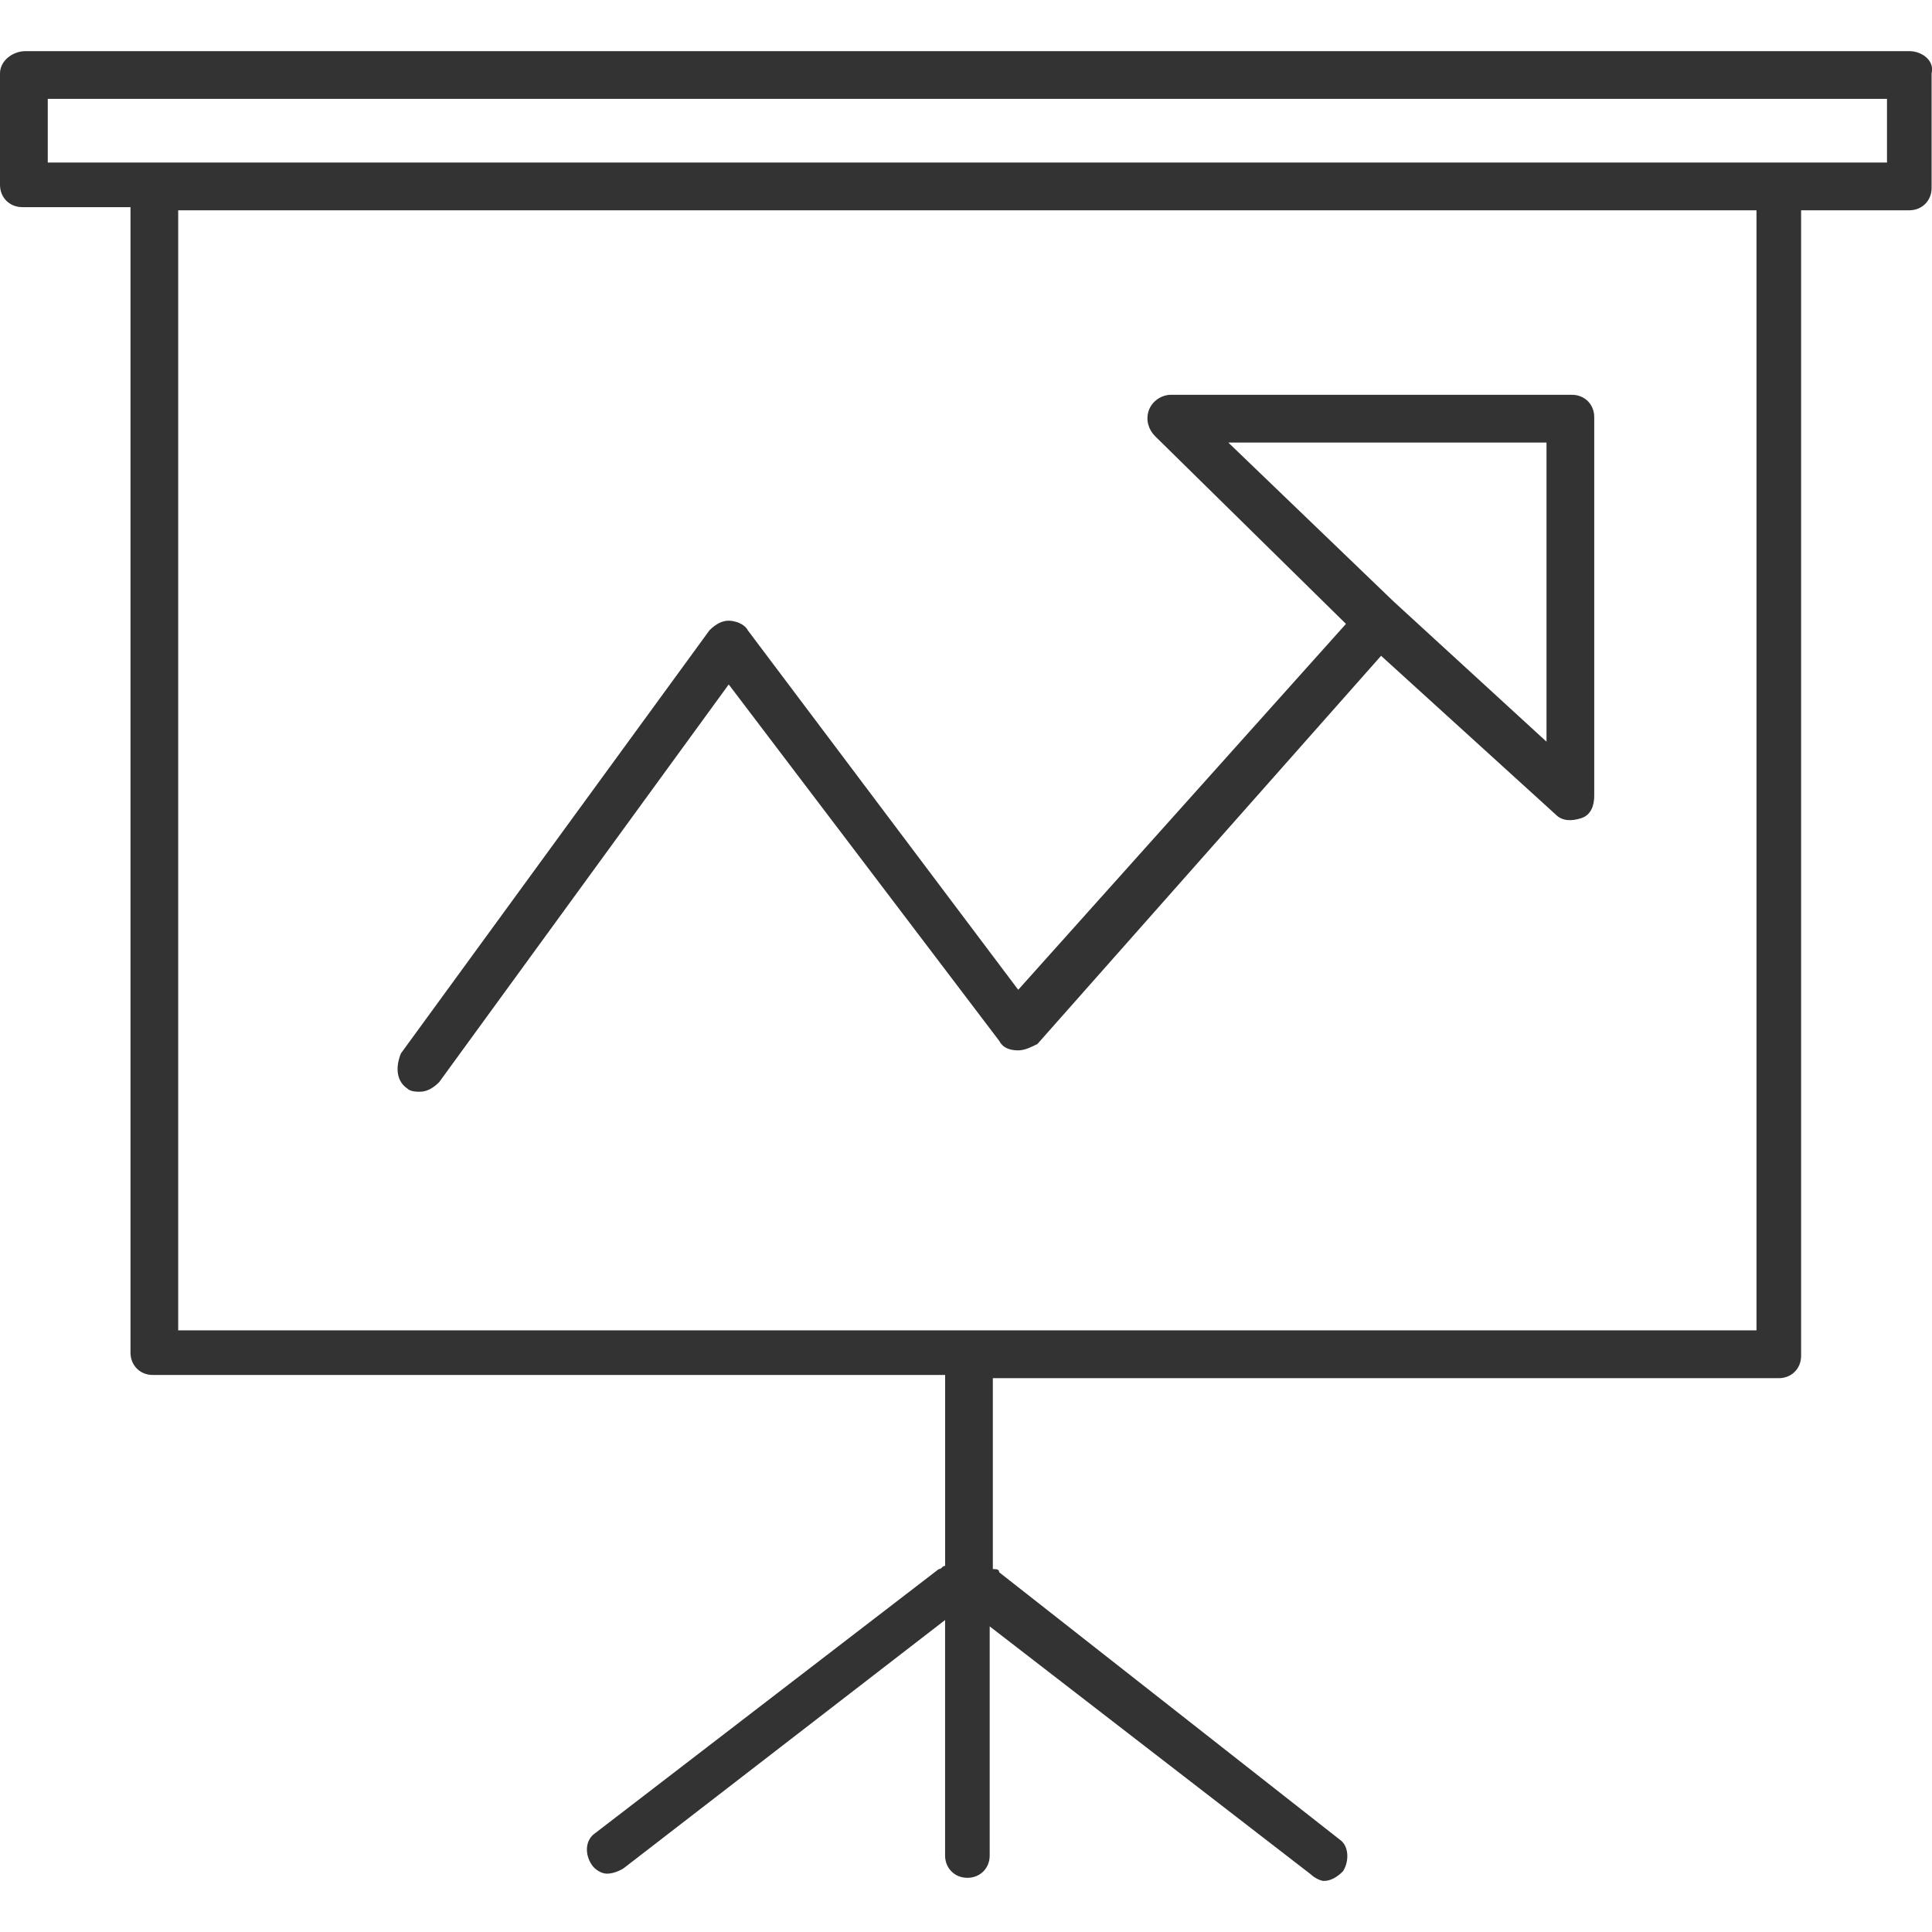 <!-- Generated by IcoMoon.io -->
<svg version="1.1" xmlns="http://www.w3.org/2000/svg" width="64" height="64" viewBox="0 0 64 64">
<path fill="#333" d="M63.246 1.694h-62.403c-0.421 0-0.843 0.316-0.843 0.739v3.69c0 0.421 0.316 0.739 0.739 0.739h3.584v37.947c0 0.421 0.316 0.739 0.739 0.739h26.247v6.324c-0.106 0-0.106 0.106-0.211 0.106l-11.384 8.749c-0.316 0.211-0.364 0.679-0.106 1.054 0.101 0.147 0.301 0.281 0.486 0.286 0.289 0.007 0.567-0.18 0.567-0.18l10.646-8.221v7.8c0 0.421 0.316 0.739 0.739 0.739s0.739-0.316 0.739-0.739v-7.59l10.646 8.221c0.106 0.106 0.316 0.211 0.421 0.211 0.211 0 0.421-0.106 0.633-0.316 0.211-0.316 0.211-0.843-0.106-1.054l-11.279-8.854c0-0.106-0.106-0.106-0.211-0.106v-6.324h26.036c0.421 0 0.739-0.316 0.739-0.739v-37.949h3.584c0.421 0 0.739-0.316 0.739-0.739v-3.794c0.106-0.421-0.316-0.739-0.739-0.739zM58.186 44.070h-52.283v-37.104h52.283v37.104zM62.509 5.384h-60.927v-2.109h60.927v2.109z"></path>
<path fill="#333" d="M13.493 36.059c0.106 0.106 0.316 0.106 0.421 0.106 0.211 0 0.421-0.106 0.633-0.316l9.593-13.176 8.96 11.806c0.106 0.211 0.316 0.316 0.633 0.316 0.211 0 0.421-0.106 0.633-0.211l11.384-12.86 5.797 5.27c0.211 0.211 0.527 0.211 0.843 0.106s0.421-0.421 0.421-0.739v-12.544c0-0.421-0.316-0.739-0.739-0.739h-13.281c-0.316 0-0.633 0.211-0.739 0.527s0 0.633 0.211 0.843l6.324 6.219-10.857 12.121-8.96-11.911c-0.106-0.211-0.421-0.316-0.633-0.316s-0.421 0.106-0.633 0.316l-10.224 14.020c-0.211 0.527-0.106 0.949 0.211 1.16zM40.689 14.66h10.541v9.909l-5.060-4.639-5.481-5.27z"></path>
</svg>
